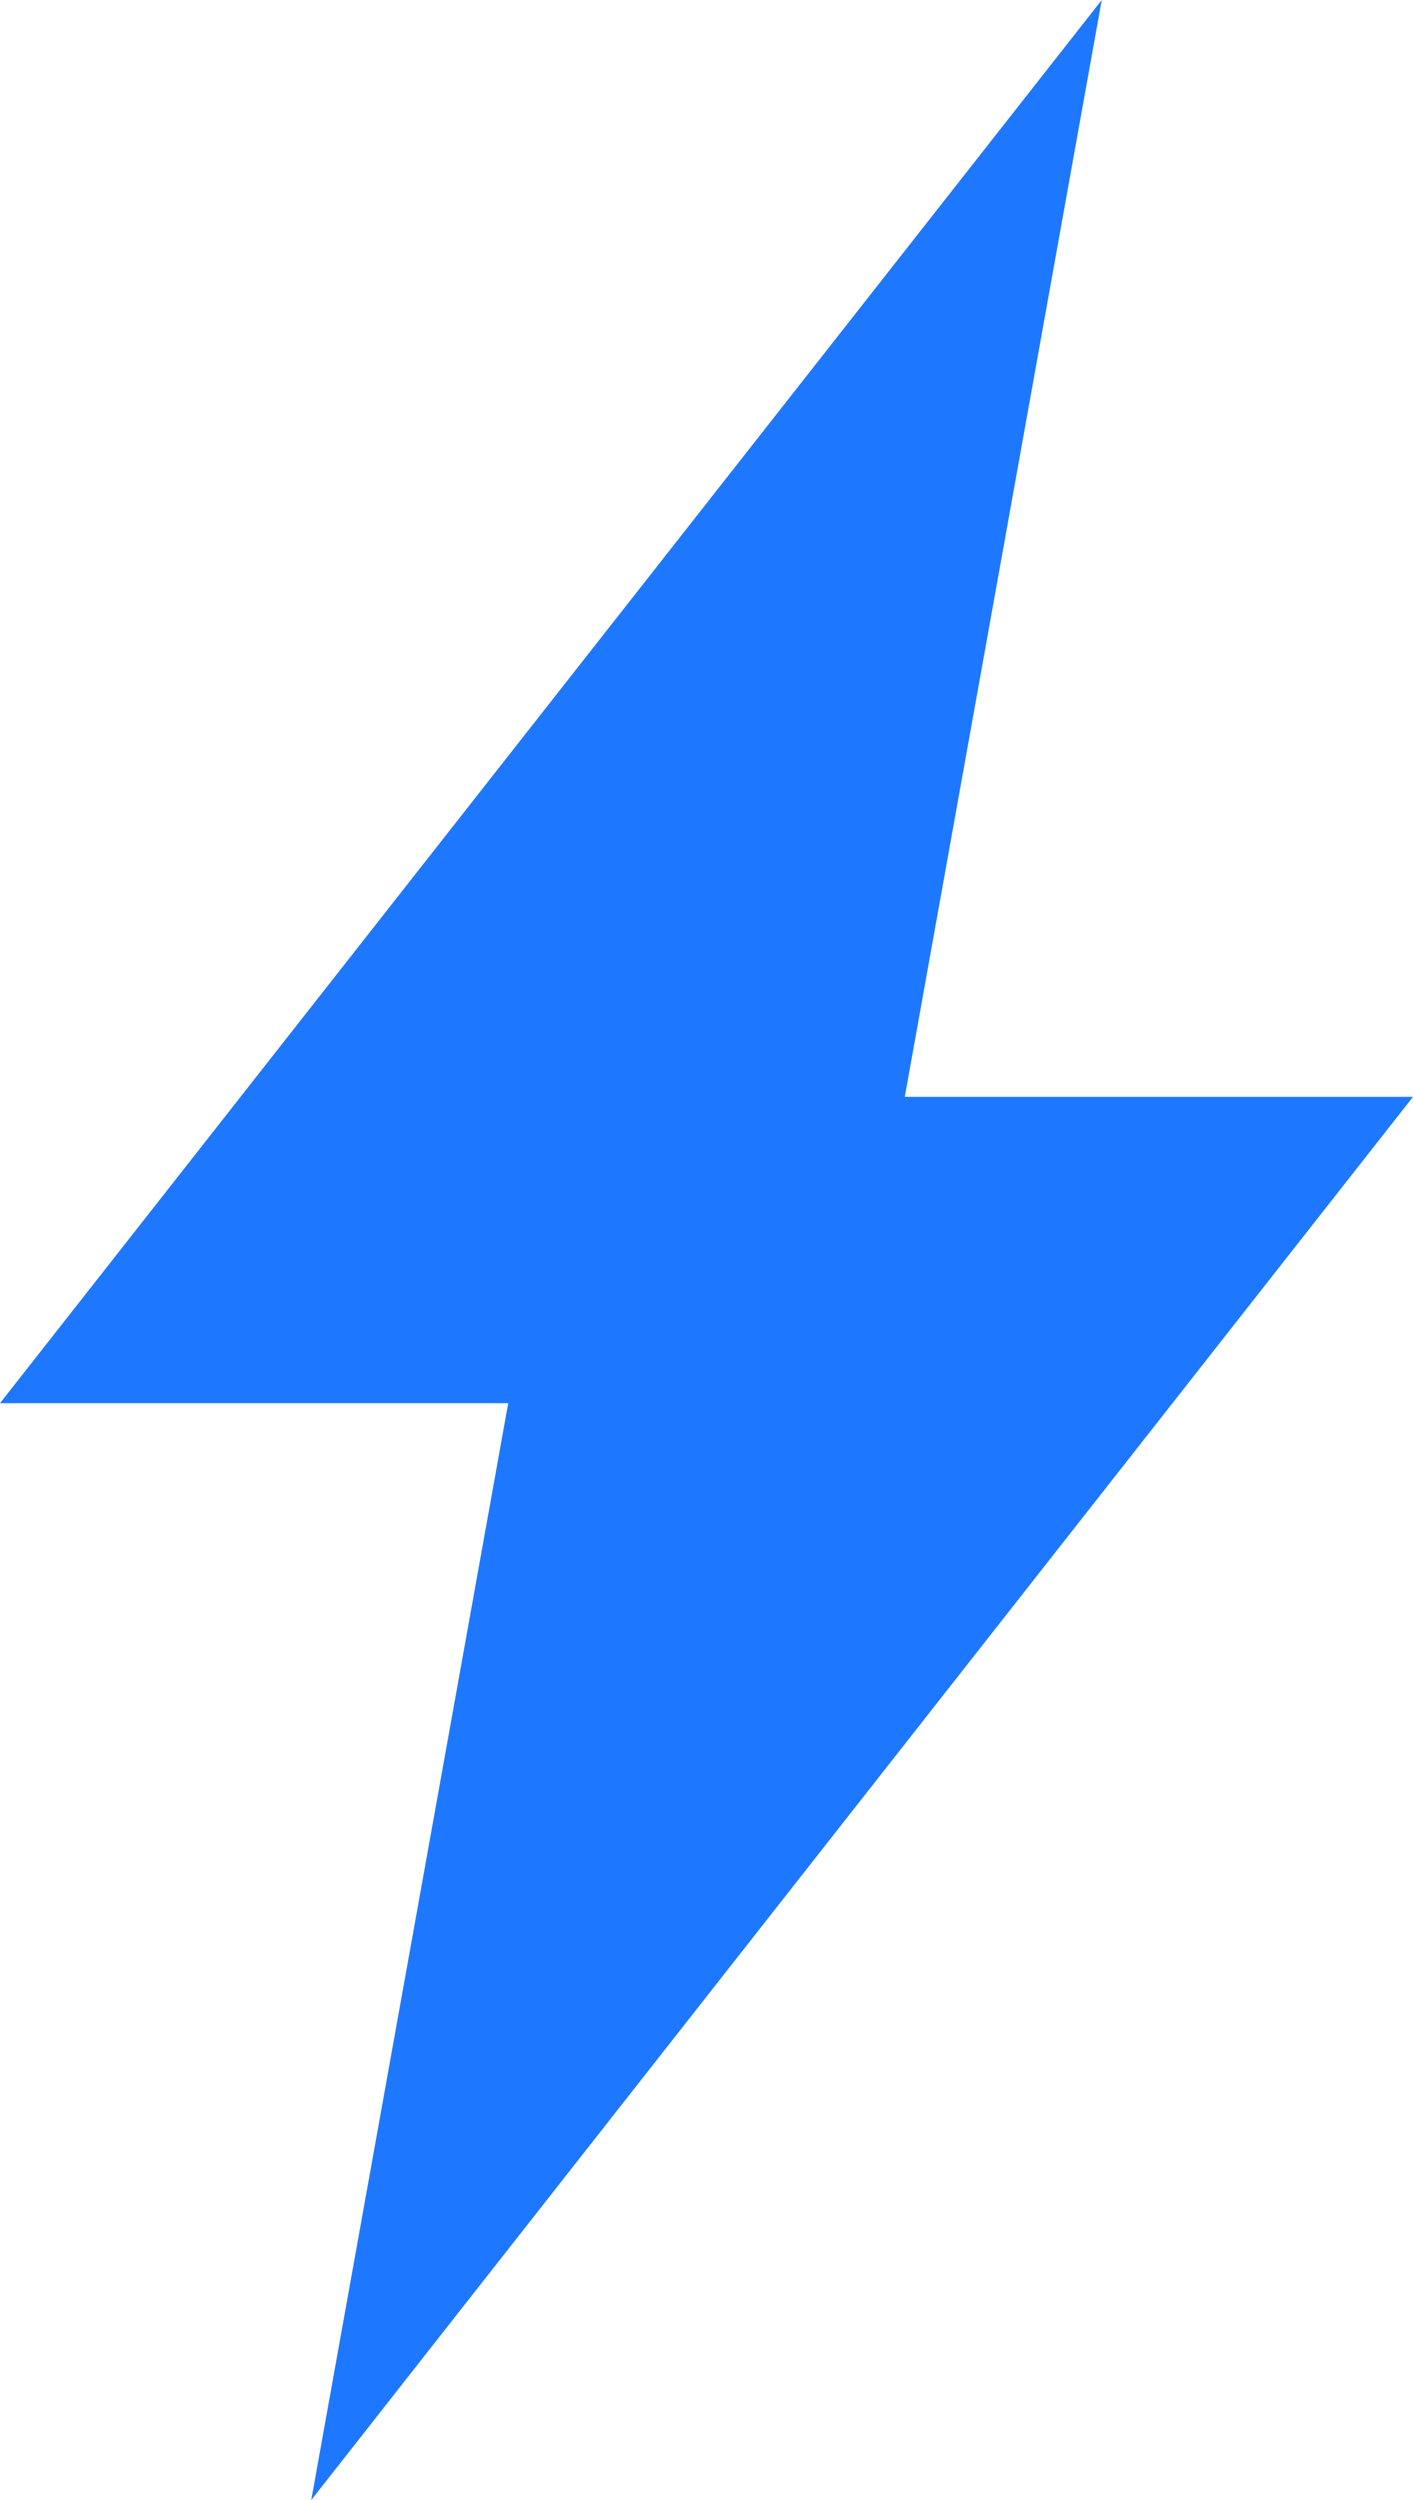 <?xml version="1.0" encoding="UTF-8"?> <svg xmlns="http://www.w3.org/2000/svg" width="104" height="184" viewBox="0 0 104 184" fill="none"> <path d="M81.091 0L0 103.273H37.406L22.909 184L104 80.727H66.594L81.091 0Z" fill="#1E78FF"></path> </svg> 